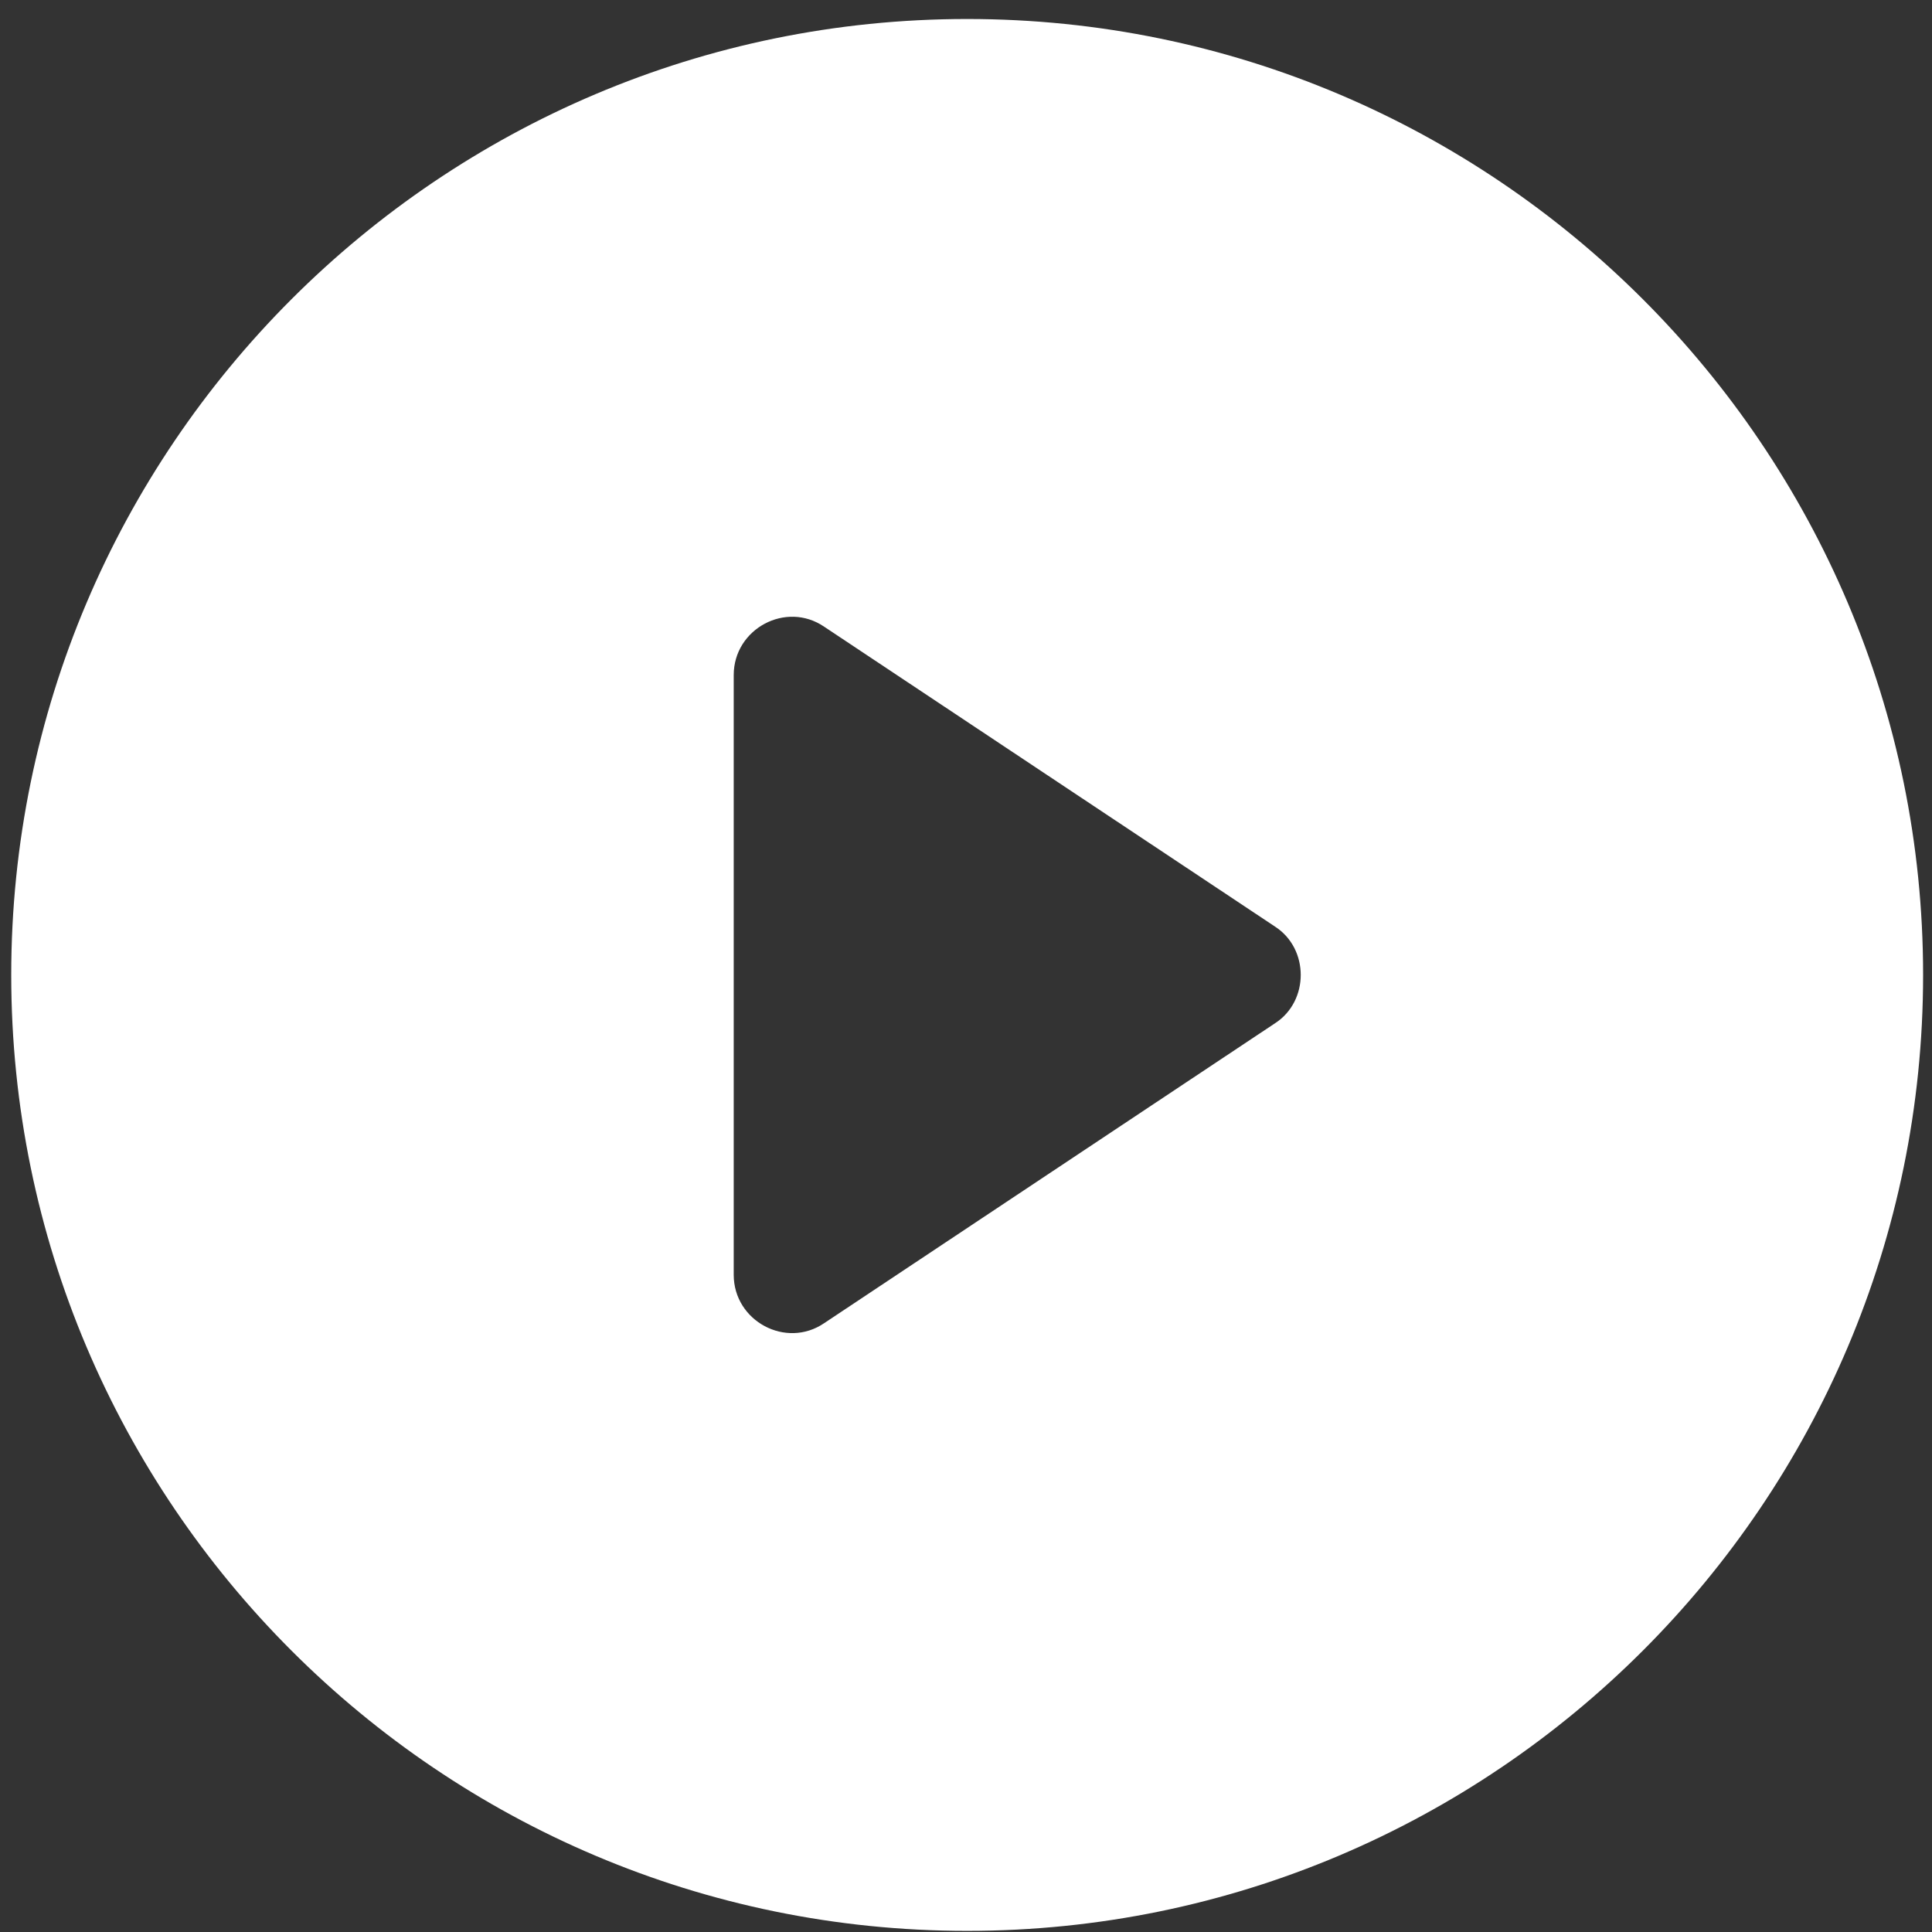 <svg width="96" height="96" viewBox="0 0 96 96" fill="none" xmlns="http://www.w3.org/2000/svg">
<rect x="0" y="0" width="96" height="96" fill="#333333" stroke="none"/>
<path d="M48.058 0.944C21.858 0.944 0.558 22.244 0.558 48.444C0.558 74.644 21.858 95.944 48.058 95.944C74.258 95.944 95.558 74.644 95.558 48.444C95.558 22.244 74.258 0.944 48.058 0.944ZM63.358 50.844L40.958 65.744C39.058 67.044 36.458 65.644 36.458 63.344V33.544C36.458 31.244 39.058 29.844 40.958 31.144L63.358 46.044C65.058 47.144 65.058 49.744 63.358 50.844Z" fill="white"/>
</svg>
